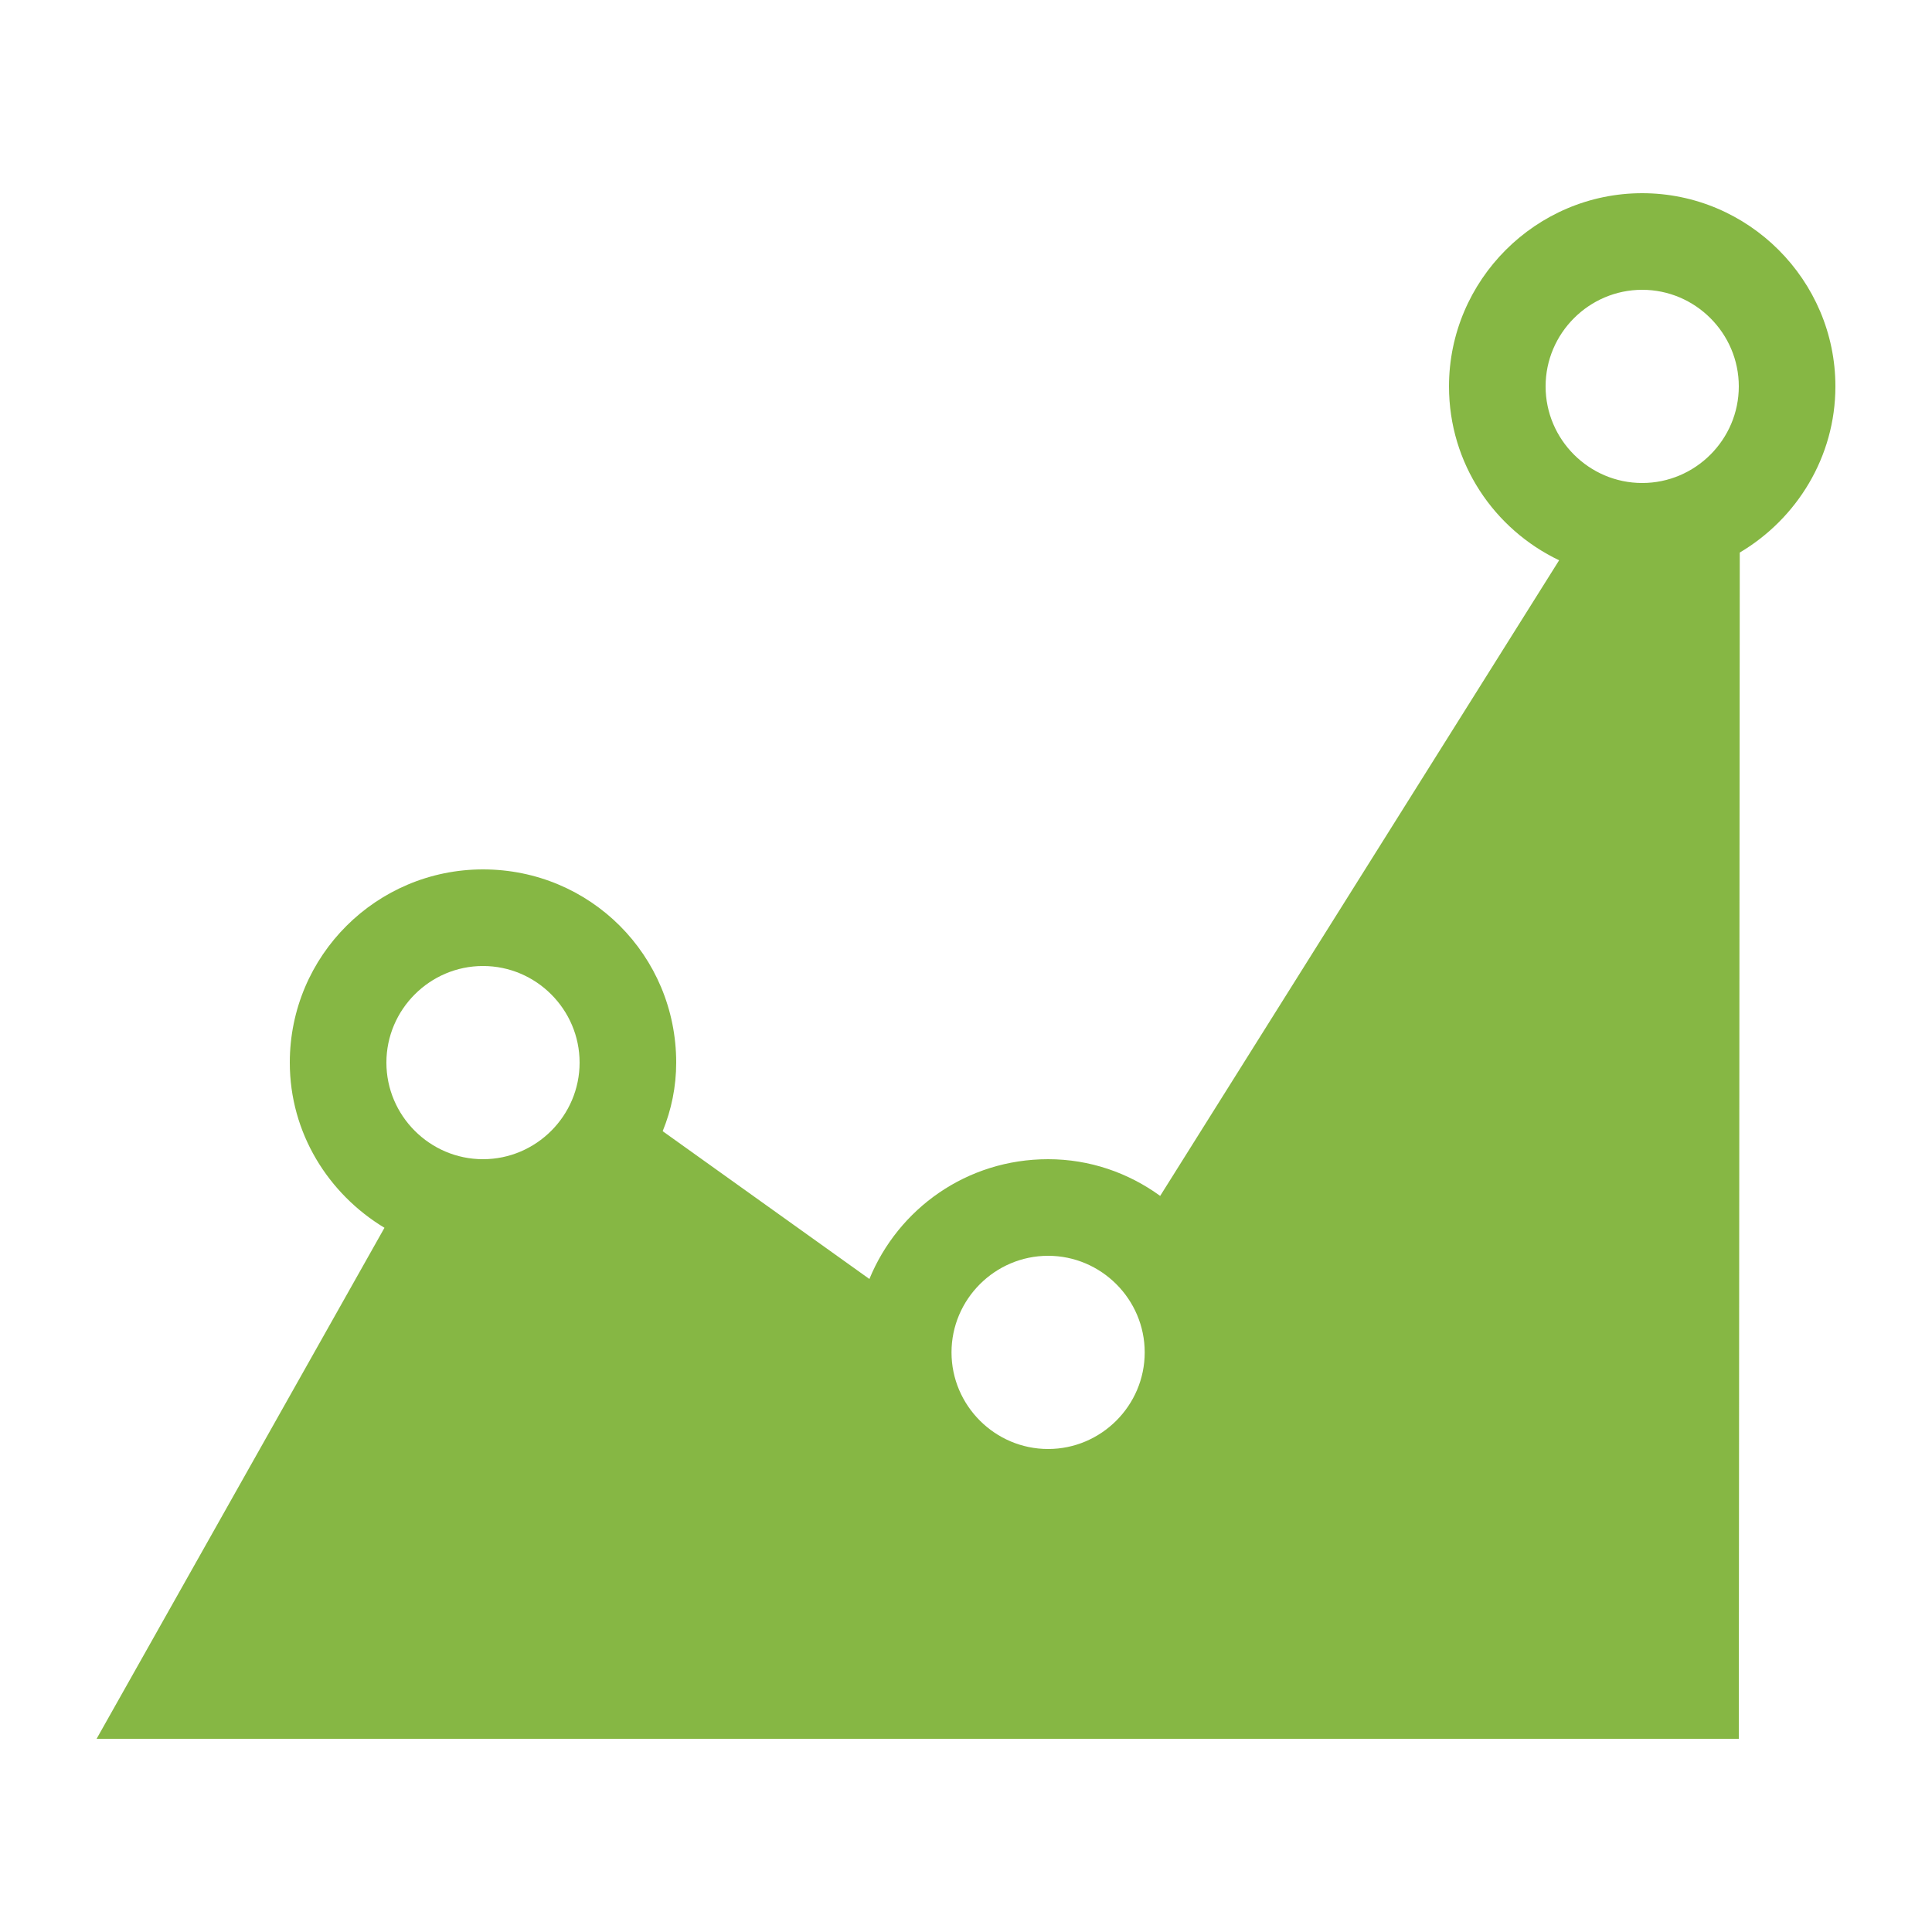 <svg width="40" height="40" viewBox="0 0 40 40" fill="none" xmlns="http://www.w3.org/2000/svg">
<g clip-path="url(#clip0_3158_36574)">
<path d="M36 36L36.02 11.44C37.2 10.74 38 9.46 38 8C38 5.8 36.2 4 34 4C31.8 4 30 5.8 30 8C30 9.6 30.94 10.96 32.28 11.6L24.02 24.76C23.36 24.28 22.56 24 21.7 24C20.02 24 18.6 25.02 18 26.48L13.72 23.42C13.9 22.98 14 22.5 14 22C14 19.78 12.22 18 10 18C7.8 18 6 19.78 6 22C6 23.46 6.8 24.72 7.96 25.42L2 36H36ZM34 6C35.1 6 36 6.9 36 8C36 9.1 35.1 10 34 10C32.9 10 32 9.1 32 8C32 6.9 32.9 6 34 6ZM10 20C11.1 20 12 20.9 12 22C12 23.1 11.1 24 10 24C8.9 24 8 23.1 8 22C8 20.9 8.9 20 10 20ZM21.7 26C22.8 26 23.7 26.9 23.7 28C23.7 29.1 22.8 30 21.7 30C20.6 30 19.7 29.1 19.7 28C19.7 26.9 20.6 26 21.7 26Z" fill="#86B744"/>
</g>
<defs>
<clipPath id="clip0_3158_36574">
<rect width="40" height="40" fill="white"/>
</clipPath>
</defs>
</svg>
